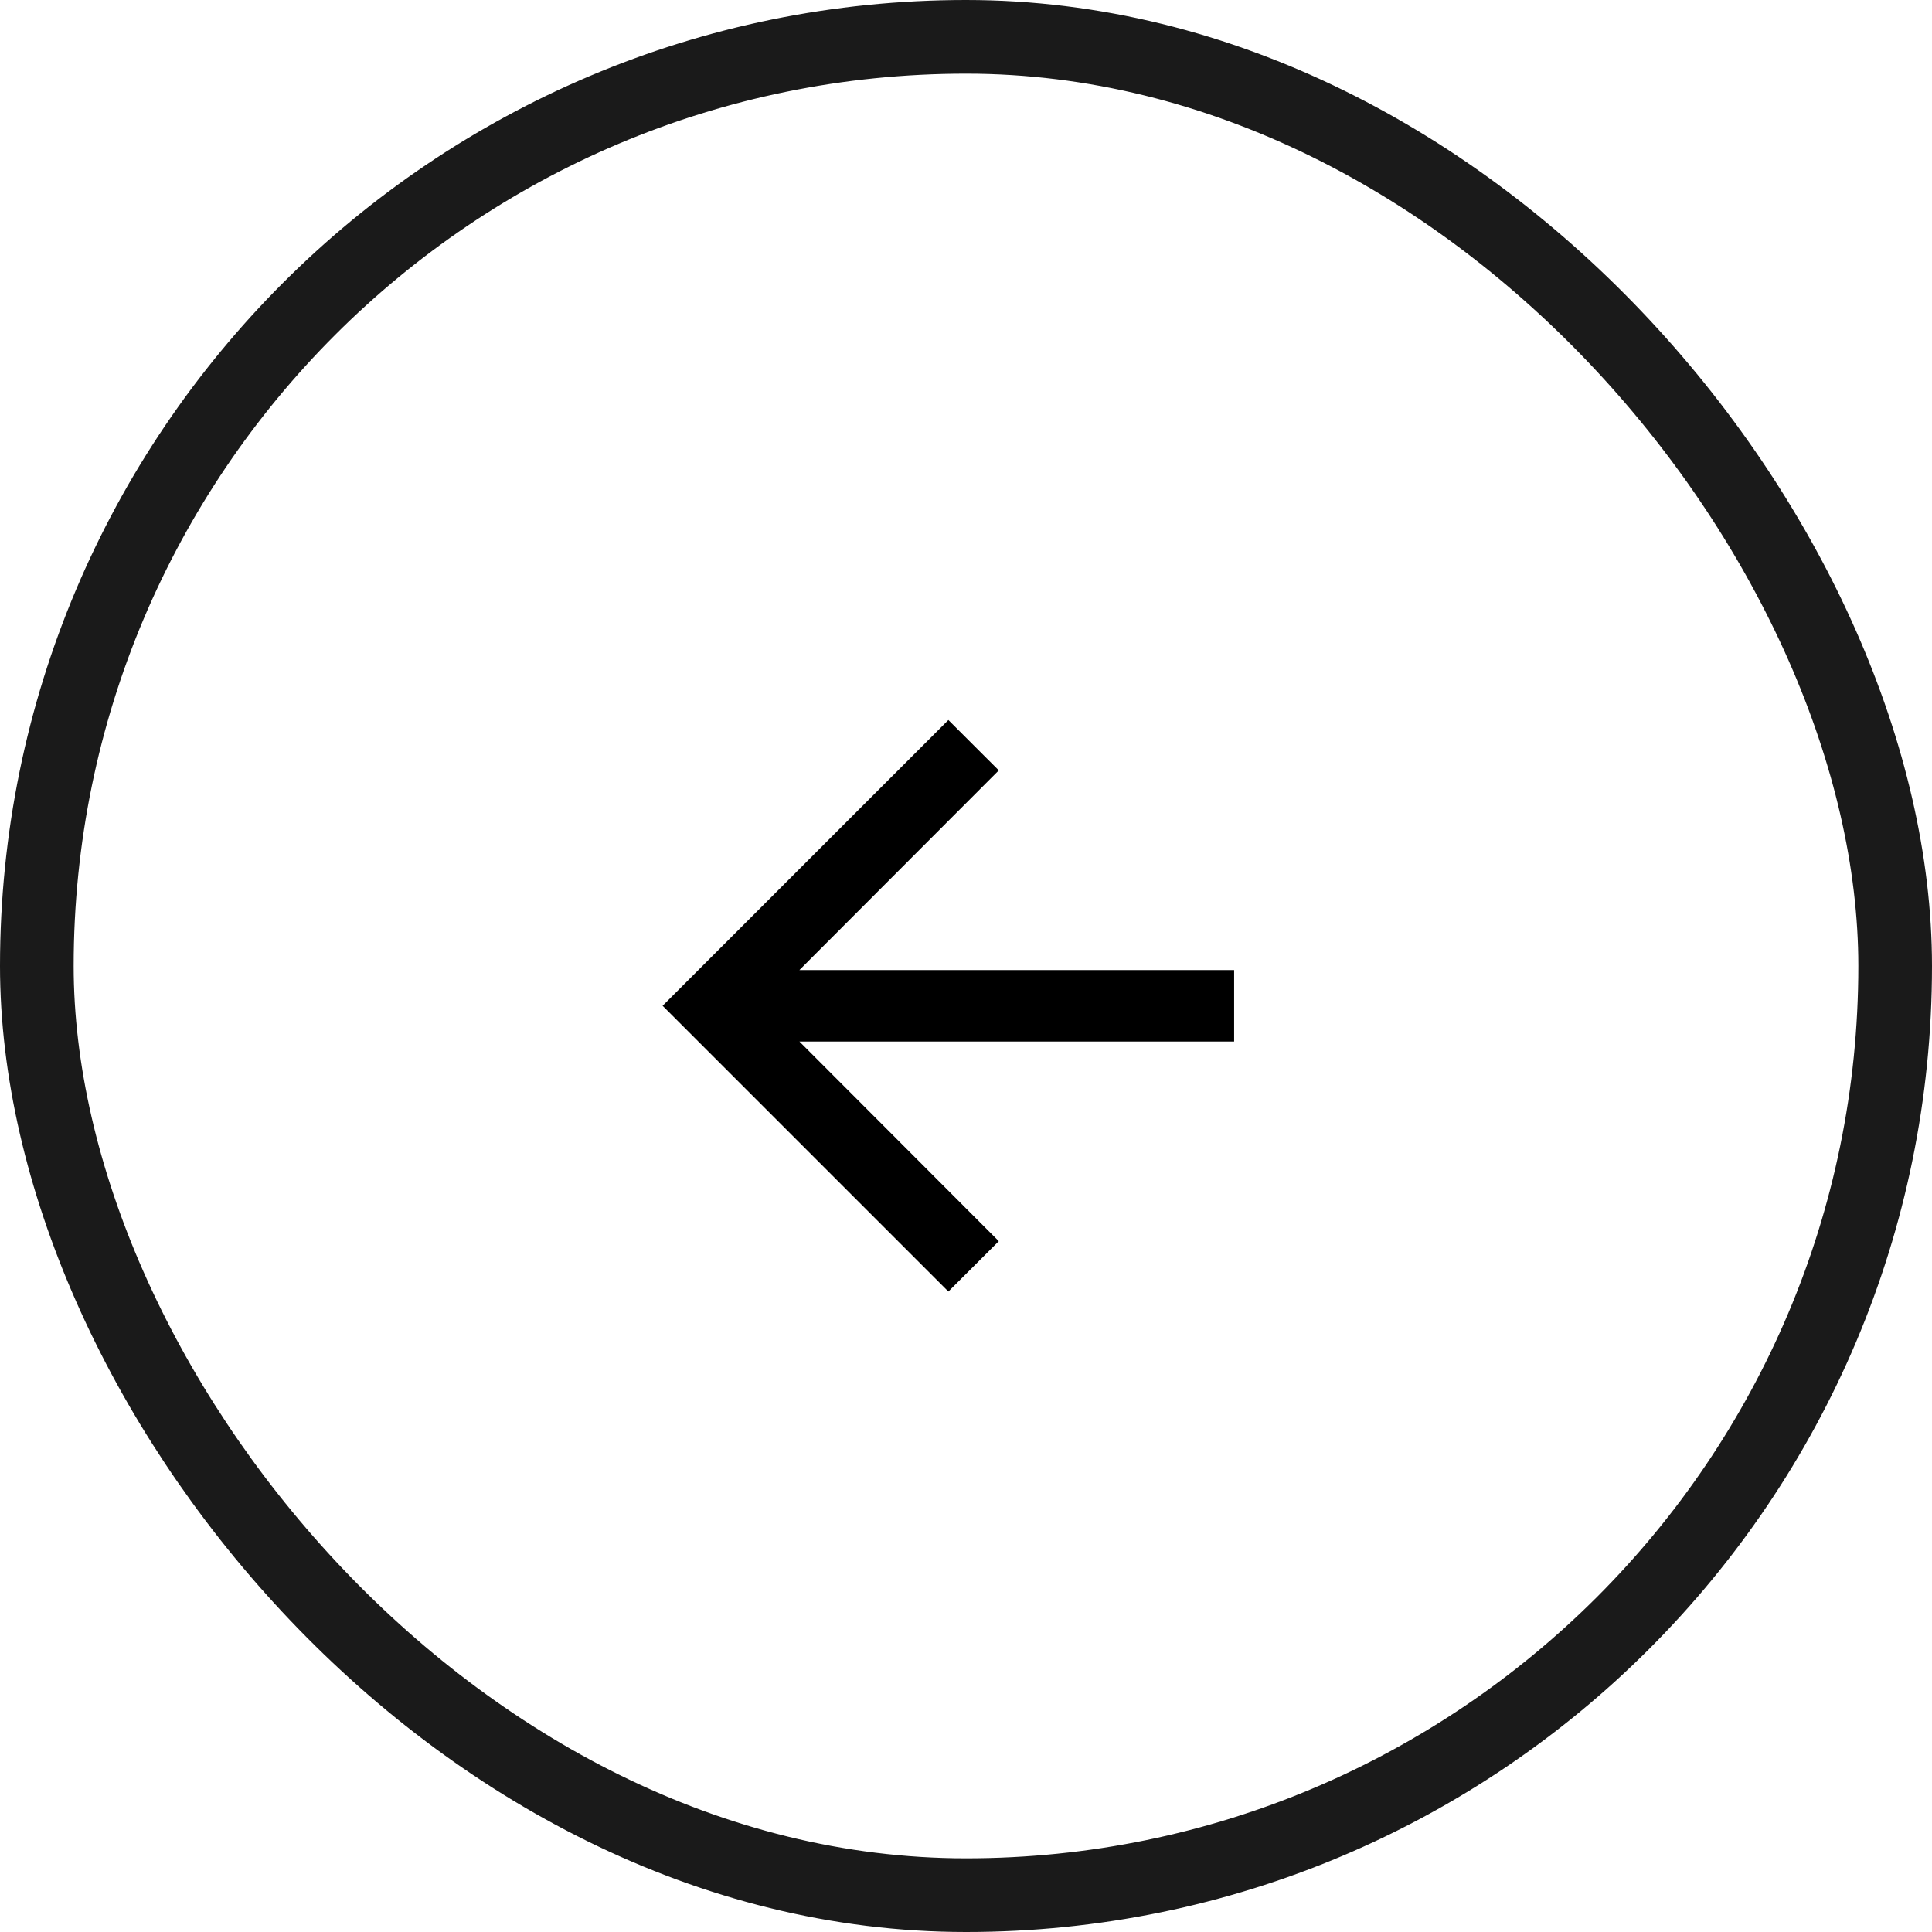 <svg xmlns="http://www.w3.org/2000/svg" width="32" height="32" viewBox="0 0 32 32" fill="none">
<rect x="31.39" y="31.39" width="30.78" height="30.78" rx="15.39" transform="rotate(-180 31.39 31.39)" stroke="#1A1A1A" stroke-width="1.22"/>
<path d="M15.708 21.392L16.543 20.558L13.241 17.251H20.441V16.067H13.241L16.543 12.76L15.708 11.926L10.975 16.659L15.708 21.392Z" fill="black"/>
</svg>